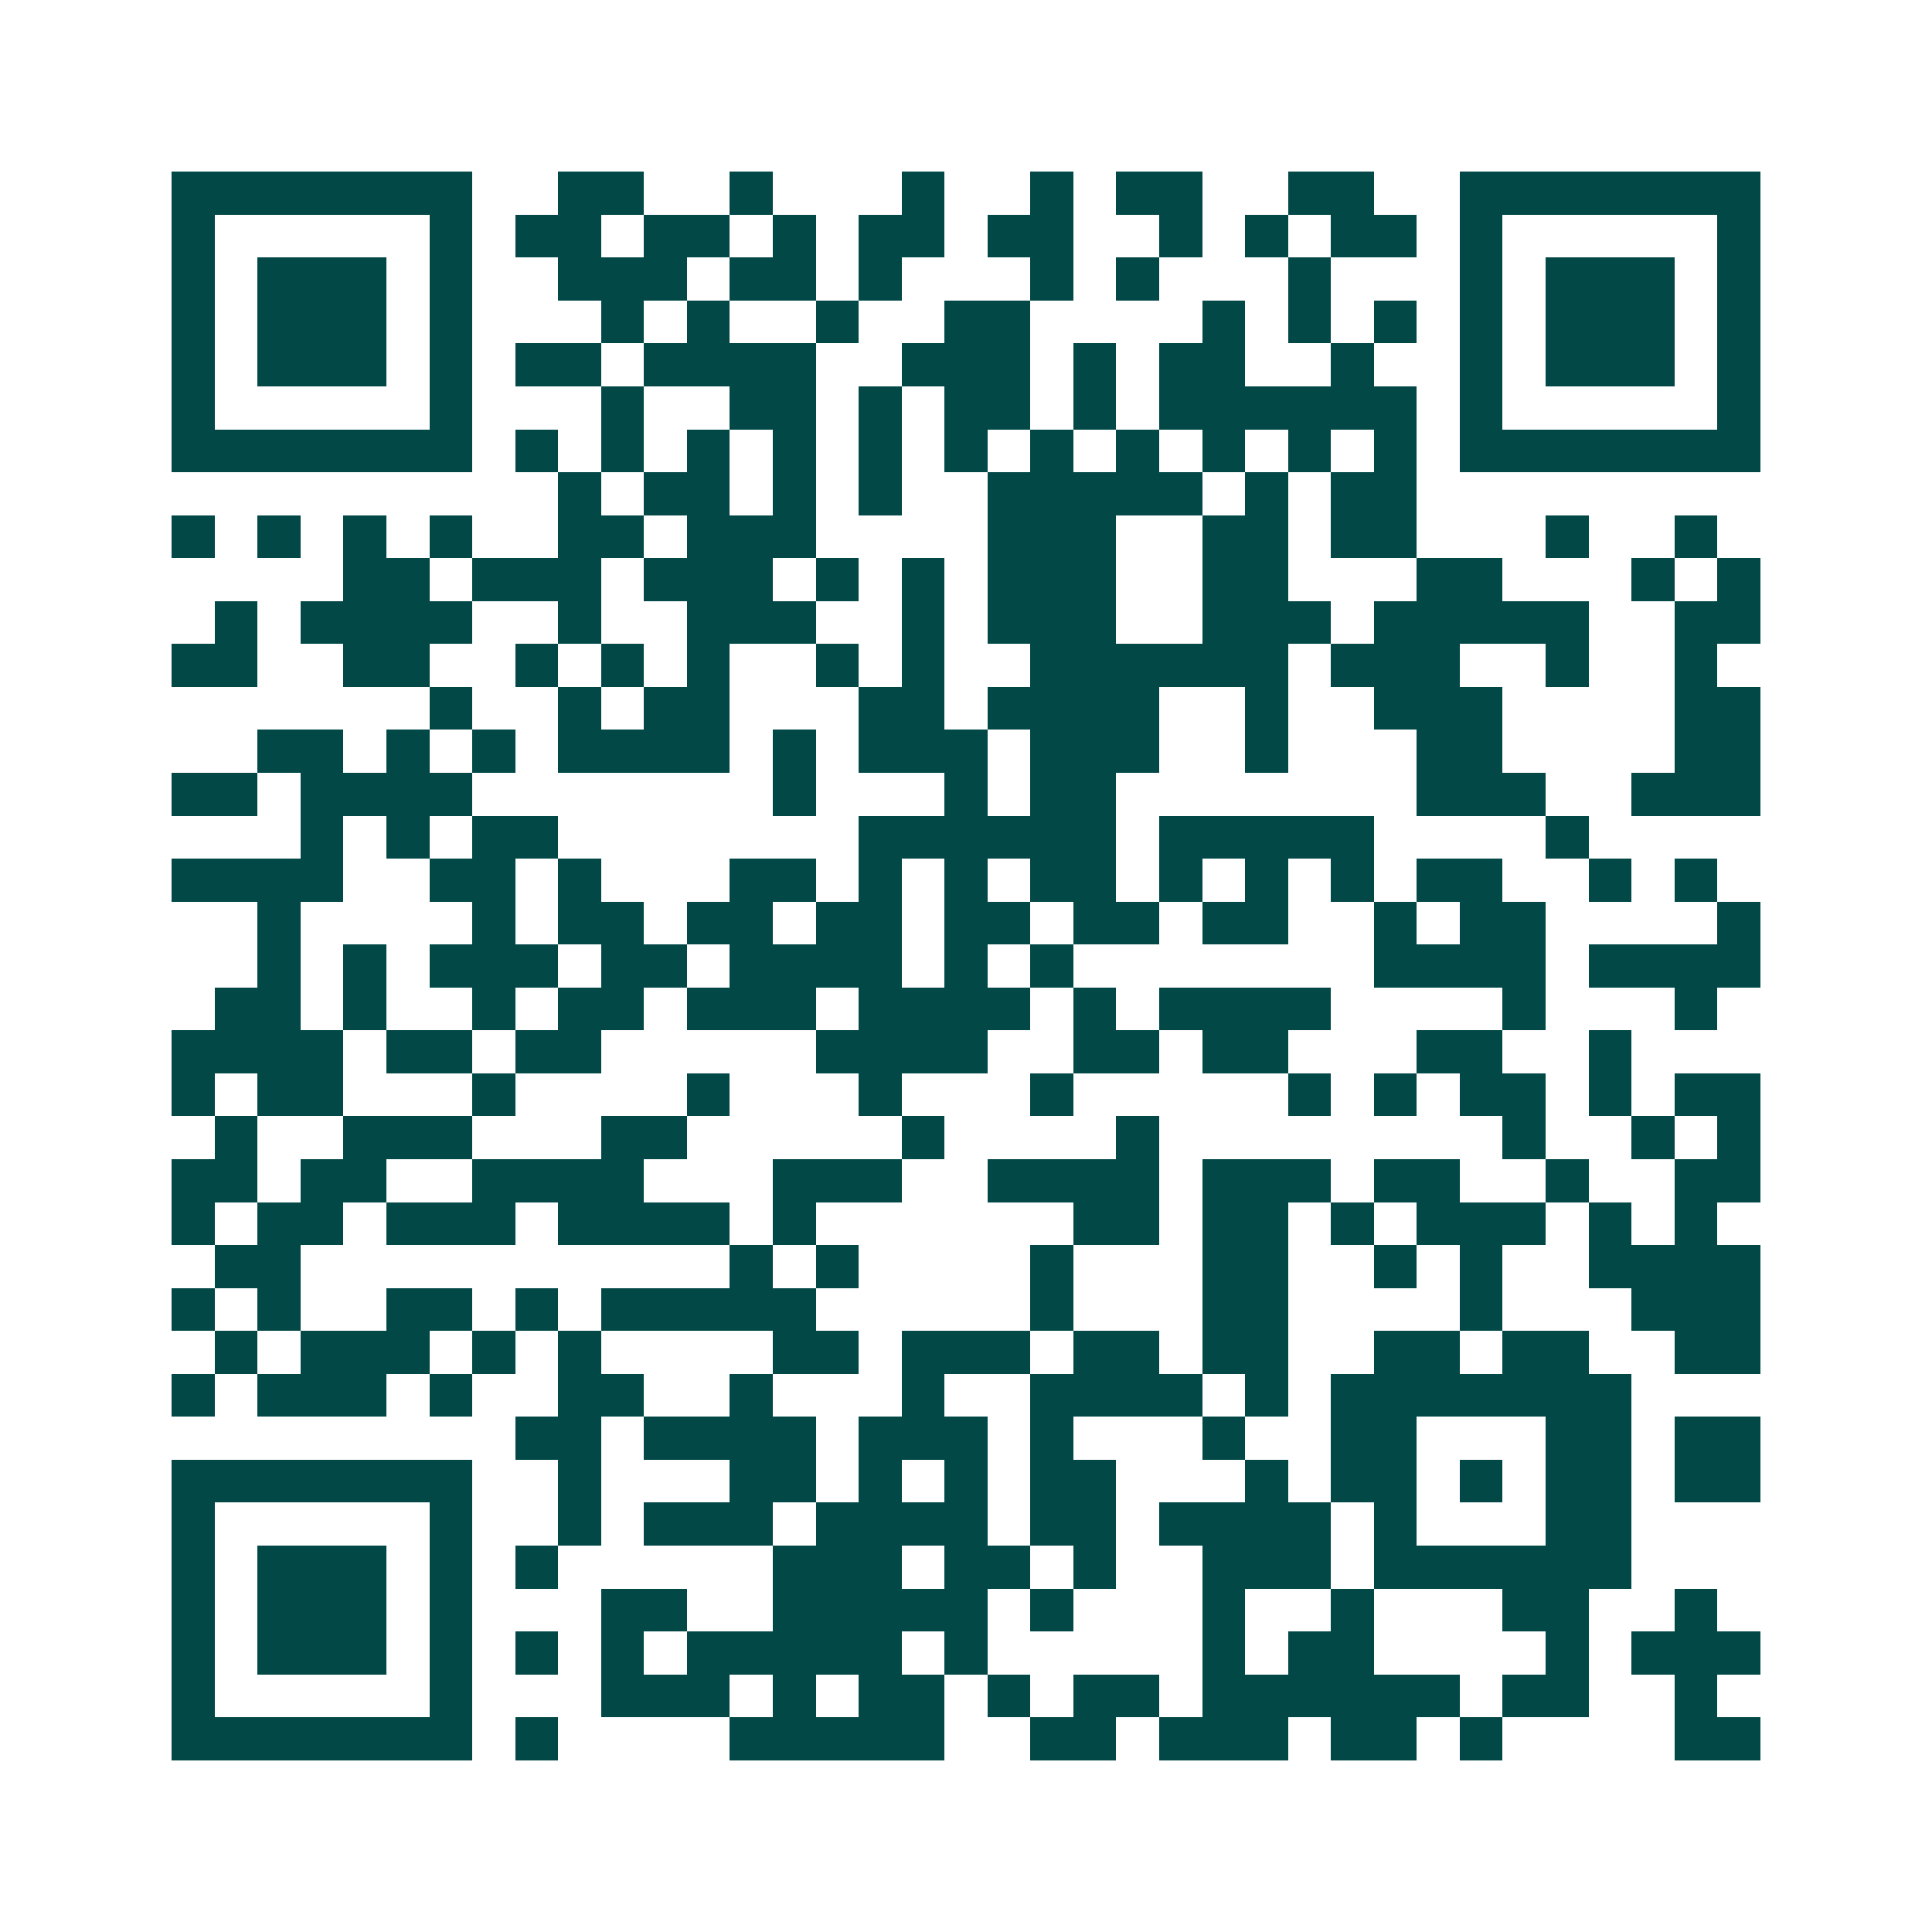 <svg xmlns="http://www.w3.org/2000/svg" width="200" height="200" viewBox="0 0 45 45" shape-rendering="crispEdges"><path fill="#ffffff" d="M0 0h45v45H0z"/><path stroke="#014847" d="M4 4.5h7m2 0h2m2 0h1m3 0h1m2 0h1m1 0h2m2 0h2m2 0h7M4 5.5h1m5 0h1m1 0h2m1 0h2m1 0h1m1 0h2m1 0h2m2 0h1m1 0h1m1 0h2m1 0h1m5 0h1M4 6.5h1m1 0h3m1 0h1m2 0h3m1 0h2m1 0h1m3 0h1m1 0h1m3 0h1m3 0h1m1 0h3m1 0h1M4 7.5h1m1 0h3m1 0h1m3 0h1m1 0h1m2 0h1m2 0h2m4 0h1m1 0h1m1 0h1m1 0h1m1 0h3m1 0h1M4 8.5h1m1 0h3m1 0h1m1 0h2m1 0h4m2 0h3m1 0h1m1 0h2m2 0h1m2 0h1m1 0h3m1 0h1M4 9.5h1m5 0h1m3 0h1m2 0h2m1 0h1m1 0h2m1 0h1m1 0h6m1 0h1m5 0h1M4 10.5h7m1 0h1m1 0h1m1 0h1m1 0h1m1 0h1m1 0h1m1 0h1m1 0h1m1 0h1m1 0h1m1 0h1m1 0h7M13 11.5h1m1 0h2m1 0h1m1 0h1m2 0h5m1 0h1m1 0h2M4 12.5h1m1 0h1m1 0h1m1 0h1m2 0h2m1 0h3m4 0h3m2 0h2m1 0h2m3 0h1m2 0h1M8 13.5h2m1 0h3m1 0h3m1 0h1m1 0h1m1 0h3m2 0h2m3 0h2m3 0h1m1 0h1M5 14.5h1m1 0h4m2 0h1m2 0h3m2 0h1m1 0h3m2 0h3m1 0h5m2 0h2M4 15.5h2m2 0h2m2 0h1m1 0h1m1 0h1m2 0h1m1 0h1m2 0h6m1 0h3m2 0h1m2 0h1M10 16.5h1m2 0h1m1 0h2m3 0h2m1 0h4m2 0h1m2 0h3m4 0h2M6 17.5h2m1 0h1m1 0h1m1 0h4m1 0h1m1 0h3m1 0h3m2 0h1m3 0h2m4 0h2M4 18.5h2m1 0h4m7 0h1m3 0h1m1 0h2m7 0h3m2 0h3M7 19.5h1m1 0h1m1 0h2m7 0h6m1 0h5m4 0h1M4 20.5h4m2 0h2m1 0h1m3 0h2m1 0h1m1 0h1m1 0h2m1 0h1m1 0h1m1 0h1m1 0h2m2 0h1m1 0h1M6 21.5h1m4 0h1m1 0h2m1 0h2m1 0h2m1 0h2m1 0h2m1 0h2m2 0h1m1 0h2m4 0h1M6 22.5h1m1 0h1m1 0h3m1 0h2m1 0h4m1 0h1m1 0h1m7 0h4m1 0h4M5 23.5h2m1 0h1m2 0h1m1 0h2m1 0h3m1 0h4m1 0h1m1 0h4m4 0h1m3 0h1M4 24.5h4m1 0h2m1 0h2m5 0h4m2 0h2m1 0h2m3 0h2m2 0h1M4 25.5h1m1 0h2m3 0h1m4 0h1m3 0h1m3 0h1m5 0h1m1 0h1m1 0h2m1 0h1m1 0h2M5 26.5h1m2 0h3m3 0h2m5 0h1m4 0h1m8 0h1m2 0h1m1 0h1M4 27.5h2m1 0h2m2 0h4m3 0h3m2 0h4m1 0h3m1 0h2m2 0h1m2 0h2M4 28.5h1m1 0h2m1 0h3m1 0h4m1 0h1m6 0h2m1 0h2m1 0h1m1 0h3m1 0h1m1 0h1M5 29.5h2m10 0h1m1 0h1m4 0h1m3 0h2m2 0h1m1 0h1m2 0h4M4 30.5h1m1 0h1m2 0h2m1 0h1m1 0h5m5 0h1m3 0h2m4 0h1m3 0h3M5 31.5h1m1 0h3m1 0h1m1 0h1m4 0h2m1 0h3m1 0h2m1 0h2m2 0h2m1 0h2m2 0h2M4 32.5h1m1 0h3m1 0h1m2 0h2m2 0h1m3 0h1m2 0h4m1 0h1m1 0h7M12 33.5h2m1 0h4m1 0h3m1 0h1m3 0h1m2 0h2m3 0h2m1 0h2M4 34.5h7m2 0h1m3 0h2m1 0h1m1 0h1m1 0h2m3 0h1m1 0h2m1 0h1m1 0h2m1 0h2M4 35.5h1m5 0h1m2 0h1m1 0h3m1 0h4m1 0h2m1 0h4m1 0h1m3 0h2M4 36.5h1m1 0h3m1 0h1m1 0h1m5 0h3m1 0h2m1 0h1m2 0h3m1 0h6M4 37.5h1m1 0h3m1 0h1m3 0h2m2 0h5m1 0h1m3 0h1m2 0h1m3 0h2m2 0h1M4 38.5h1m1 0h3m1 0h1m1 0h1m1 0h1m1 0h5m1 0h1m5 0h1m1 0h2m4 0h1m1 0h3M4 39.5h1m5 0h1m3 0h3m1 0h1m1 0h2m1 0h1m1 0h2m1 0h6m1 0h2m2 0h1M4 40.5h7m1 0h1m4 0h5m2 0h2m1 0h3m1 0h2m1 0h1m4 0h2"/></svg>
